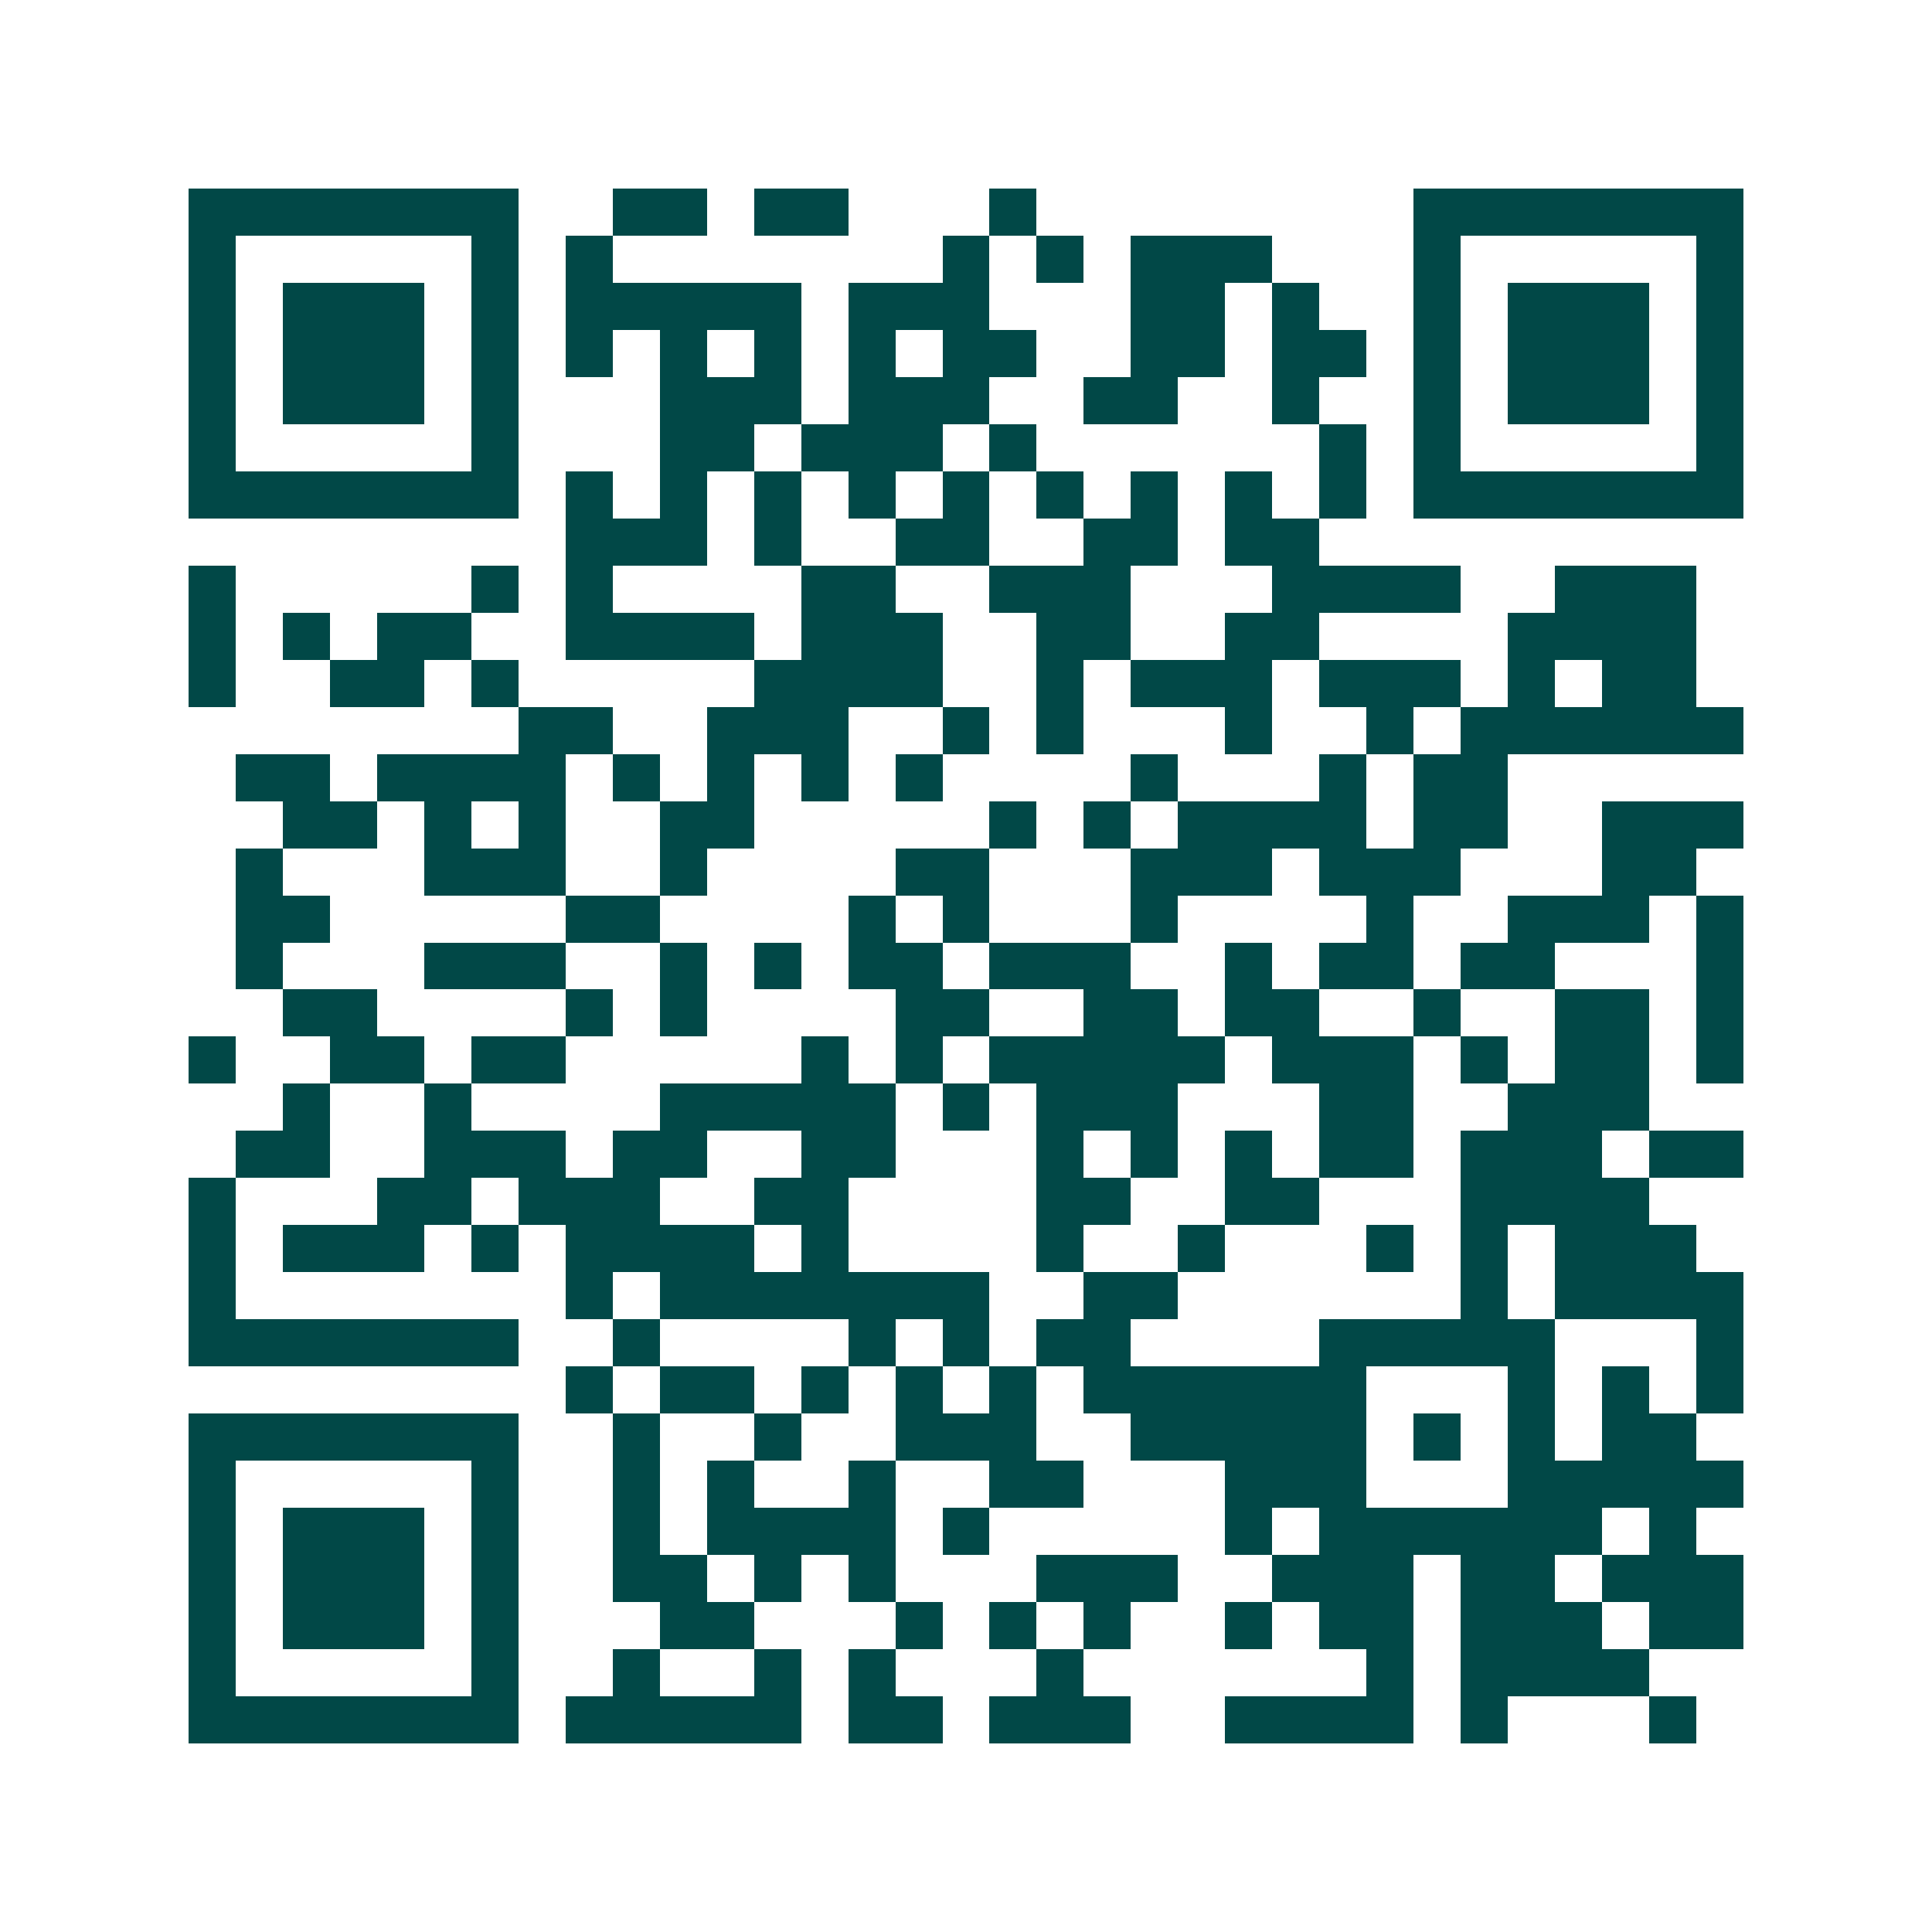 <svg xmlns="http://www.w3.org/2000/svg" width="200" height="200" viewBox="0 0 41 41" shape-rendering="crispEdges"><path fill="#ffffff" d="M0 0h41v41H0z"/><path stroke="#014847" d="M4 4.5h7m2 0h2m1 0h2m3 0h1m8 0h7M4 5.5h1m5 0h1m1 0h1m7 0h1m1 0h1m1 0h3m3 0h1m5 0h1M4 6.5h1m1 0h3m1 0h1m1 0h5m1 0h3m3 0h2m1 0h1m2 0h1m1 0h3m1 0h1M4 7.5h1m1 0h3m1 0h1m1 0h1m1 0h1m1 0h1m1 0h1m1 0h2m2 0h2m1 0h2m1 0h1m1 0h3m1 0h1M4 8.5h1m1 0h3m1 0h1m3 0h3m1 0h3m2 0h2m2 0h1m2 0h1m1 0h3m1 0h1M4 9.5h1m5 0h1m3 0h2m1 0h3m1 0h1m6 0h1m1 0h1m5 0h1M4 10.5h7m1 0h1m1 0h1m1 0h1m1 0h1m1 0h1m1 0h1m1 0h1m1 0h1m1 0h1m1 0h7M12 11.5h3m1 0h1m2 0h2m2 0h2m1 0h2M4 12.5h1m5 0h1m1 0h1m4 0h2m2 0h3m3 0h4m2 0h3M4 13.5h1m1 0h1m1 0h2m2 0h4m1 0h3m2 0h2m2 0h2m4 0h4M4 14.5h1m2 0h2m1 0h1m5 0h4m2 0h1m1 0h3m1 0h3m1 0h1m1 0h2M11 15.5h2m2 0h3m2 0h1m1 0h1m3 0h1m2 0h1m1 0h6M5 16.5h2m1 0h4m1 0h1m1 0h1m1 0h1m1 0h1m4 0h1m3 0h1m1 0h2M6 17.5h2m1 0h1m1 0h1m2 0h2m5 0h1m1 0h1m1 0h4m1 0h2m2 0h3M5 18.5h1m3 0h3m2 0h1m4 0h2m3 0h3m1 0h3m3 0h2M5 19.5h2m5 0h2m4 0h1m1 0h1m3 0h1m4 0h1m2 0h3m1 0h1M5 20.5h1m3 0h3m2 0h1m1 0h1m1 0h2m1 0h3m2 0h1m1 0h2m1 0h2m3 0h1M6 21.5h2m4 0h1m1 0h1m4 0h2m2 0h2m1 0h2m2 0h1m2 0h2m1 0h1M4 22.5h1m2 0h2m1 0h2m5 0h1m1 0h1m1 0h5m1 0h3m1 0h1m1 0h2m1 0h1M6 23.5h1m2 0h1m4 0h5m1 0h1m1 0h3m3 0h2m2 0h3M5 24.5h2m2 0h3m1 0h2m2 0h2m3 0h1m1 0h1m1 0h1m1 0h2m1 0h3m1 0h2M4 25.5h1m3 0h2m1 0h3m2 0h2m4 0h2m2 0h2m3 0h4M4 26.5h1m1 0h3m1 0h1m1 0h4m1 0h1m4 0h1m2 0h1m3 0h1m1 0h1m1 0h3M4 27.5h1m7 0h1m1 0h7m2 0h2m6 0h1m1 0h4M4 28.5h7m2 0h1m4 0h1m1 0h1m1 0h2m4 0h5m3 0h1M12 29.5h1m1 0h2m1 0h1m1 0h1m1 0h1m1 0h6m3 0h1m1 0h1m1 0h1M4 30.5h7m2 0h1m2 0h1m2 0h3m2 0h5m1 0h1m1 0h1m1 0h2M4 31.5h1m5 0h1m2 0h1m1 0h1m2 0h1m2 0h2m3 0h3m3 0h5M4 32.5h1m1 0h3m1 0h1m2 0h1m1 0h4m1 0h1m5 0h1m1 0h6m1 0h1M4 33.5h1m1 0h3m1 0h1m2 0h2m1 0h1m1 0h1m3 0h3m2 0h3m1 0h2m1 0h3M4 34.5h1m1 0h3m1 0h1m3 0h2m3 0h1m1 0h1m1 0h1m2 0h1m1 0h2m1 0h3m1 0h2M4 35.5h1m5 0h1m2 0h1m2 0h1m1 0h1m3 0h1m6 0h1m1 0h4M4 36.5h7m1 0h5m1 0h2m1 0h3m2 0h4m1 0h1m3 0h1"/></svg>
